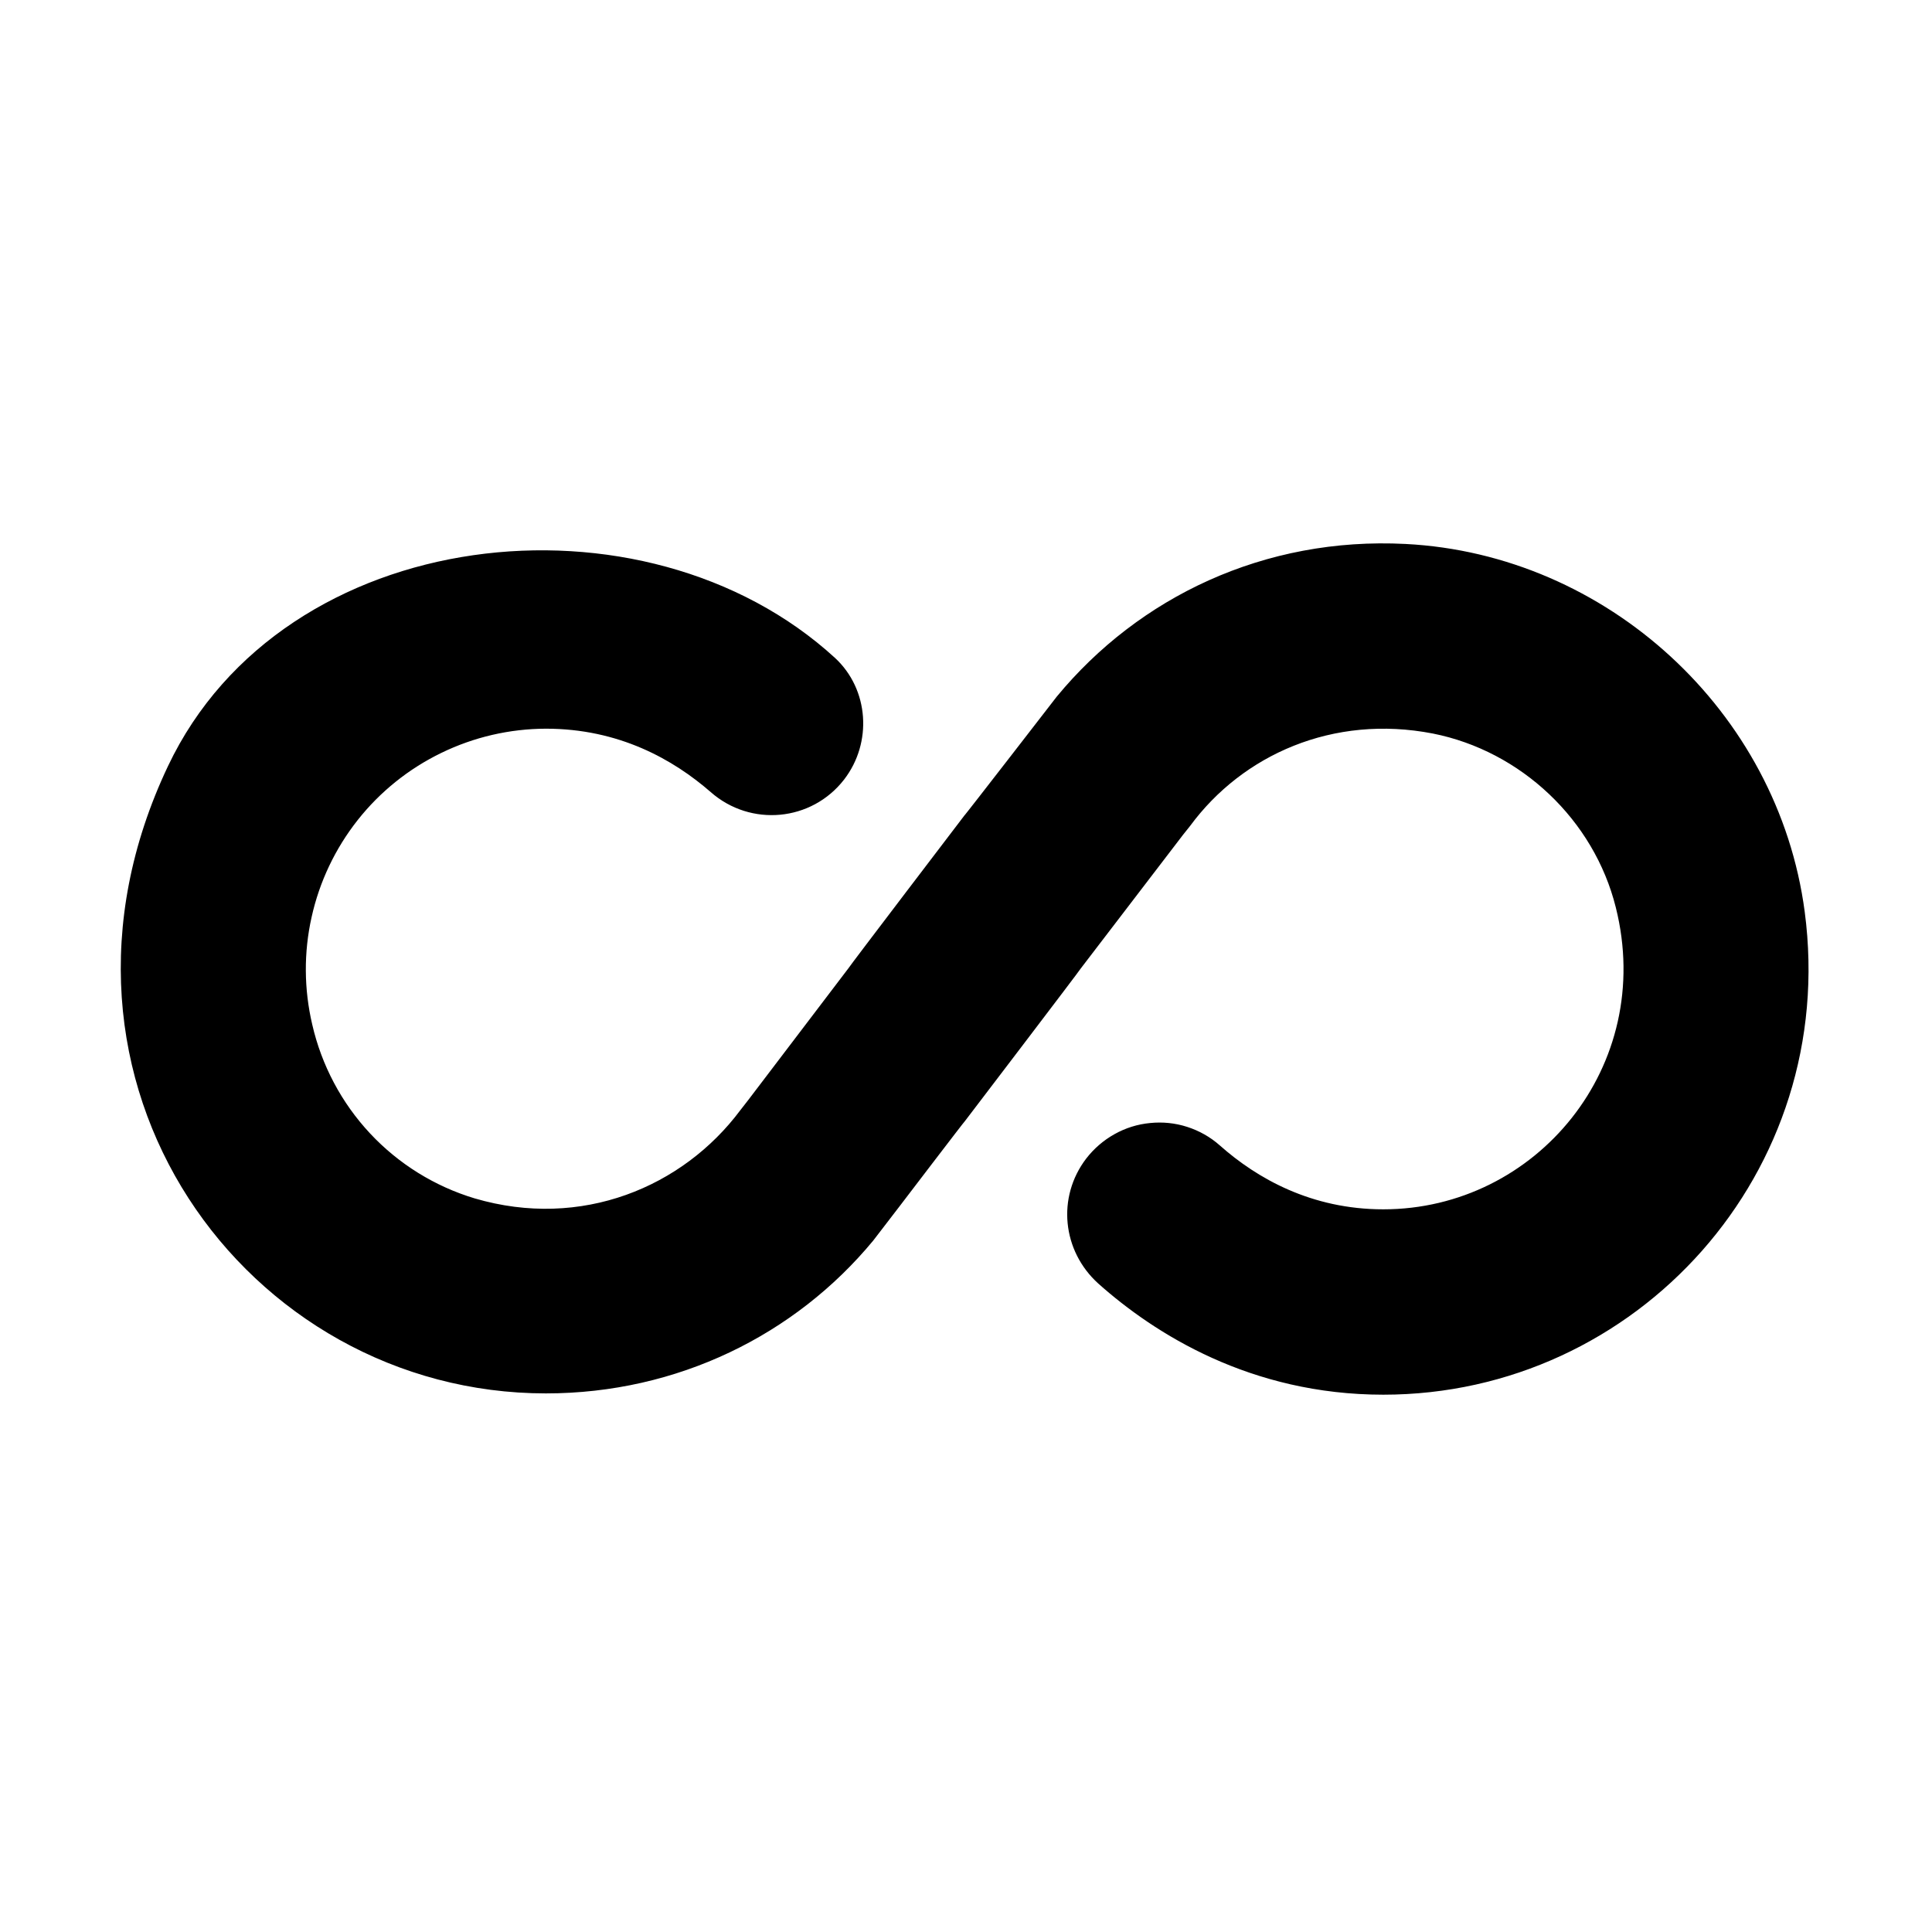 <svg width="18" height="18" viewBox="0 0 18 18" fill="none" xmlns="http://www.w3.org/2000/svg">
<path d="M13.096 5.068C11.78 5 10.61 5.563 9.845 6.491C9.845 6.491 8.984 7.605 8.984 7.599C8.984 7.599 7.899 9.022 7.904 9.022L6.971 10.249L6.897 10.344C6.363 11.059 5.418 11.458 4.422 11.165C4.05 11.053 3.713 10.844 3.447 10.559C3.182 10.275 2.996 9.925 2.909 9.545C2.832 9.217 2.829 8.875 2.903 8.545C2.976 8.215 3.123 7.906 3.332 7.641C3.541 7.376 3.808 7.162 4.111 7.015C4.415 6.867 4.748 6.79 5.086 6.789C5.767 6.789 6.273 7.076 6.622 7.38C6.993 7.706 7.561 7.655 7.865 7.262C8.129 6.919 8.096 6.424 7.781 6.131C6.003 4.5 2.639 4.871 1.565 7.138C0.17 10.08 2.296 12.982 5.086 12.982C6.312 12.982 7.409 12.437 8.135 11.559L8.377 11.244C8.377 11.244 8.99 10.44 8.99 10.445C8.99 10.445 10.075 9.022 10.07 9.022L11.021 7.779L11.088 7.695C11.577 7.031 12.421 6.654 13.349 6.834C14.171 6.997 14.851 7.639 15.054 8.454C15.425 9.934 14.311 11.267 12.888 11.267C12.219 11.267 11.712 10.98 11.364 10.671C11.276 10.593 11.173 10.535 11.061 10.499C10.95 10.463 10.832 10.451 10.715 10.463C10.599 10.474 10.486 10.509 10.383 10.567C10.281 10.624 10.192 10.701 10.12 10.794C9.845 11.154 9.896 11.655 10.233 11.959C10.756 12.425 11.65 12.994 12.888 12.994C15.251 12.994 17.135 10.918 16.814 8.494C16.567 6.626 14.969 5.164 13.096 5.068Z" fill="black"/>
</svg>
